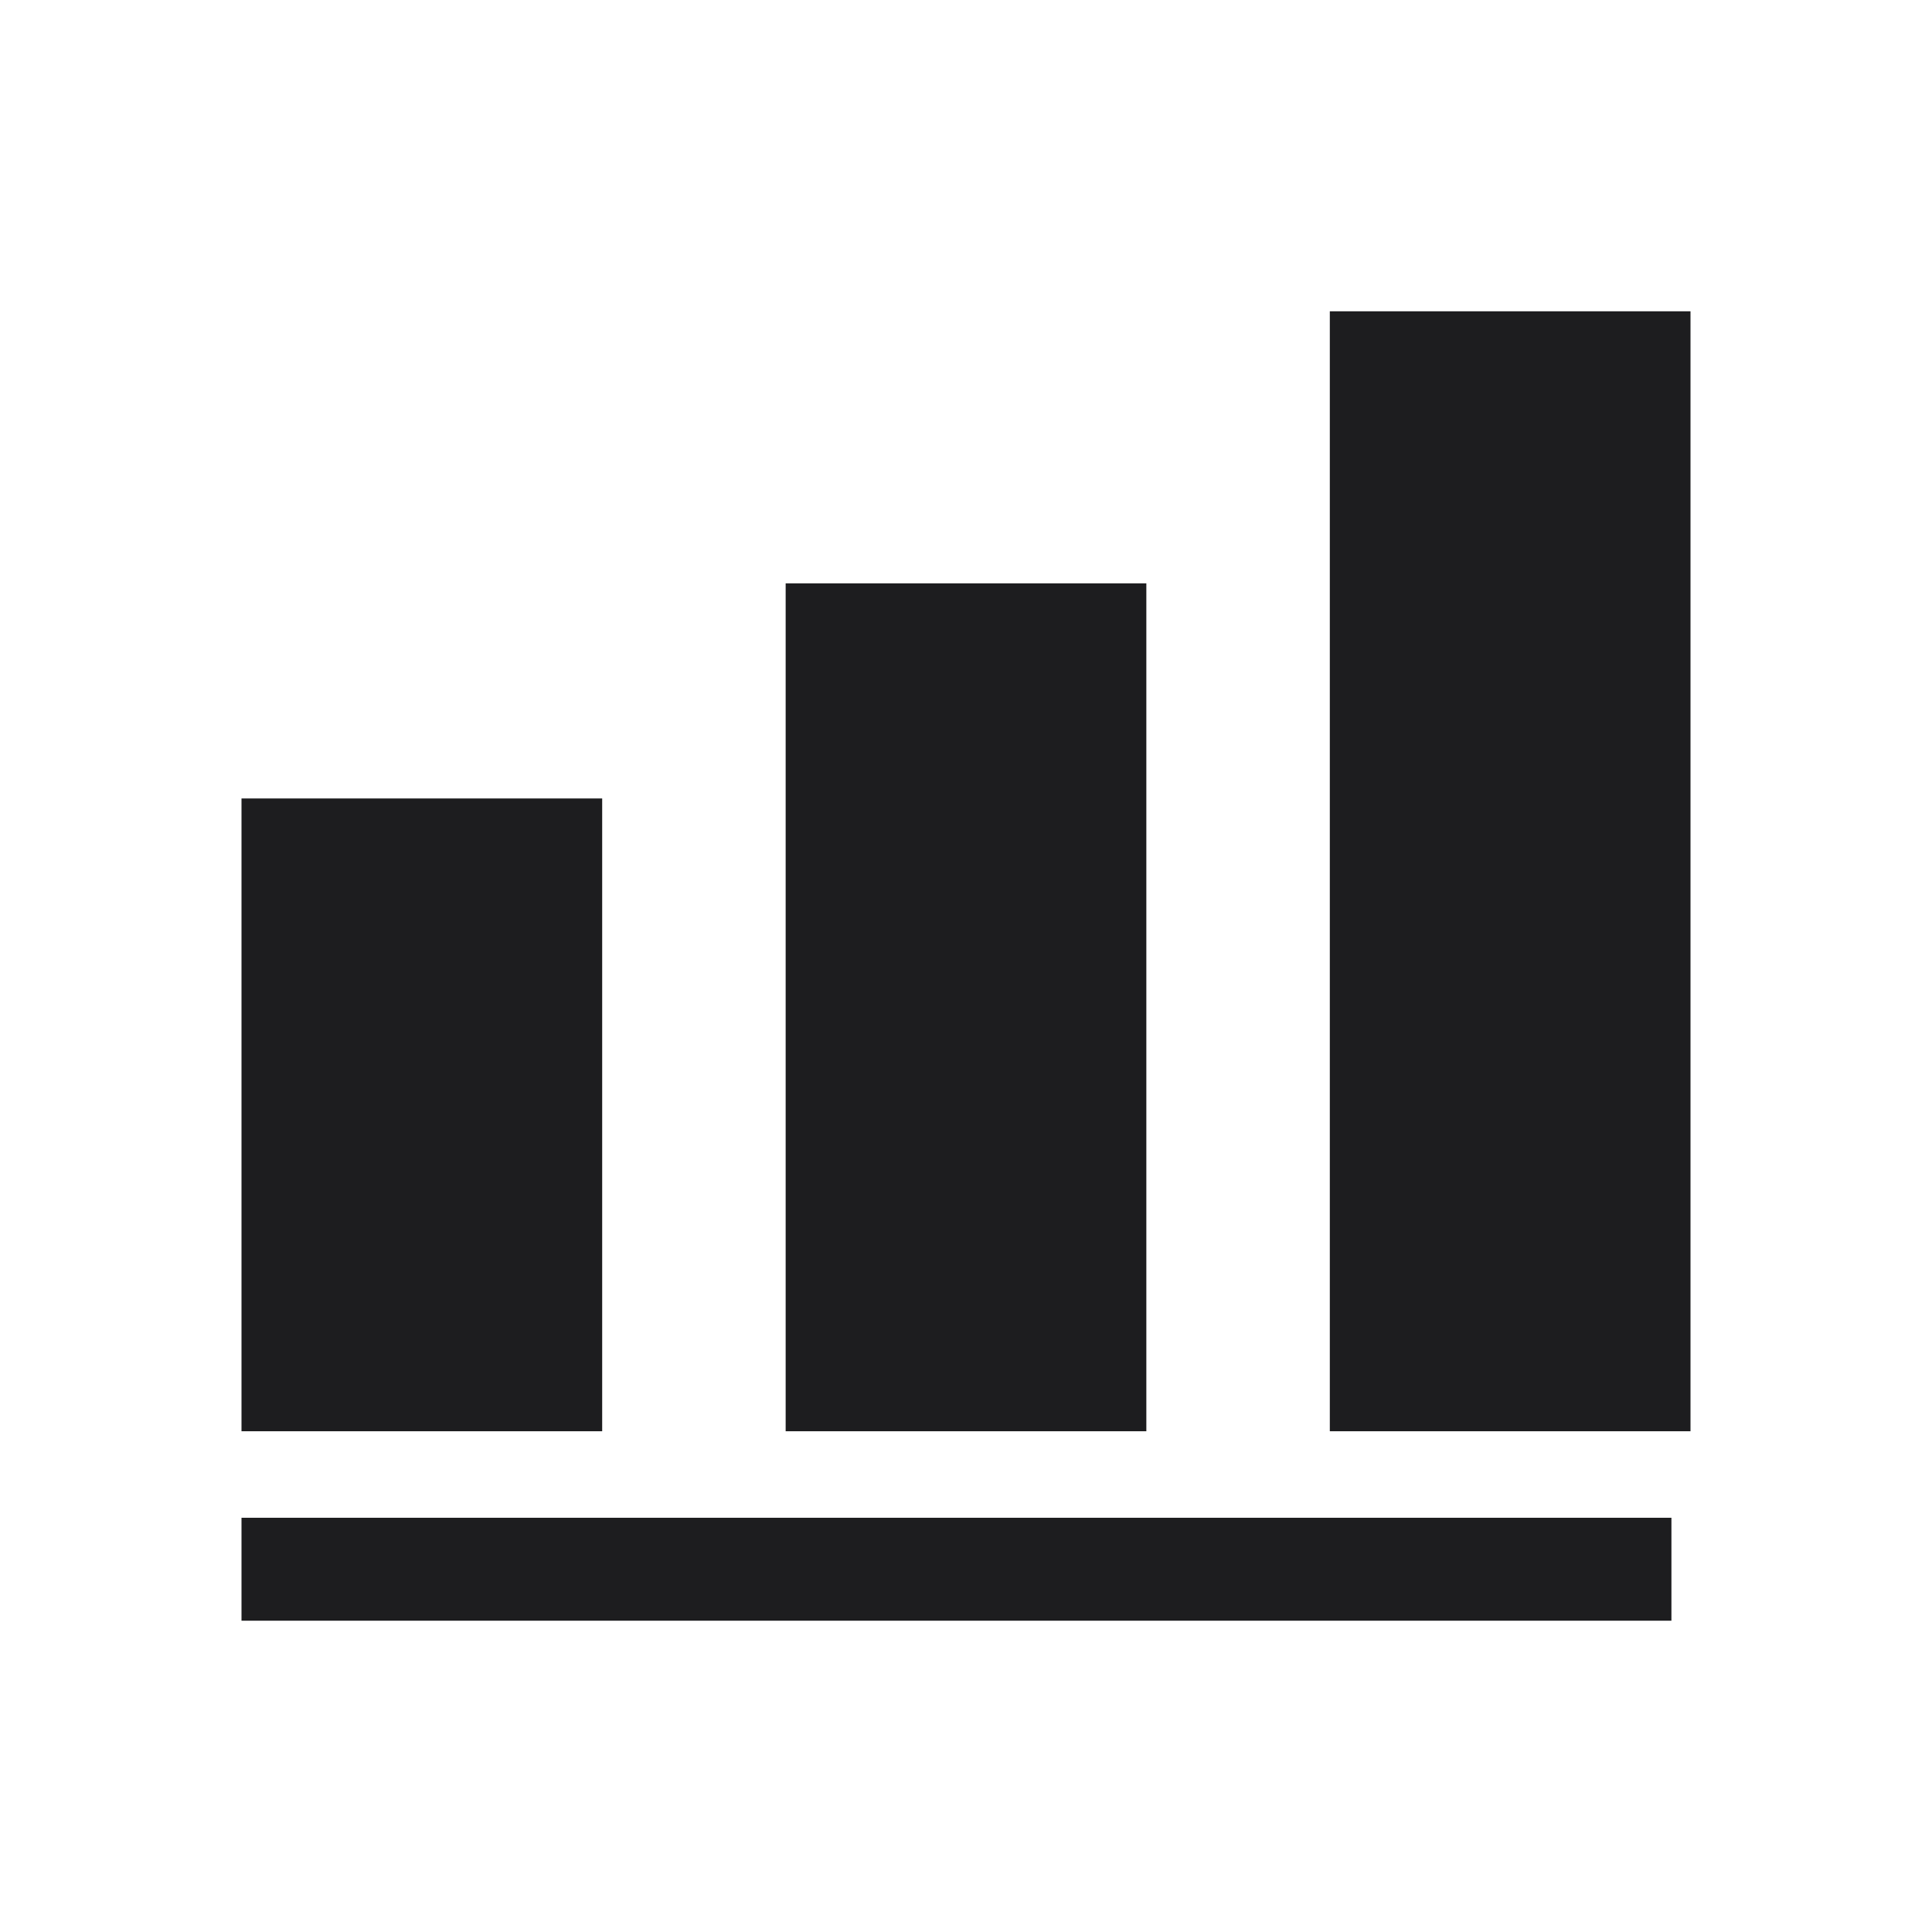 <svg width="32" height="32" viewBox="0 0 32 32" fill="none" xmlns="http://www.w3.org/2000/svg">
<path d="M4 13.225H9.974V23.706H4V13.225Z" fill="#1D1D1F"/>
<path d="M13.013 9.662H18.987V23.706H13.013V9.662Z" fill="#1D1D1F"/>
<path d="M22.026 5.156H28V23.706H22.026V5.156Z" fill="#1D1D1F"/>
<path d="M4 25.139H27.684V26.844H4V25.139Z" fill="#1D1D1F"/>
</svg>
